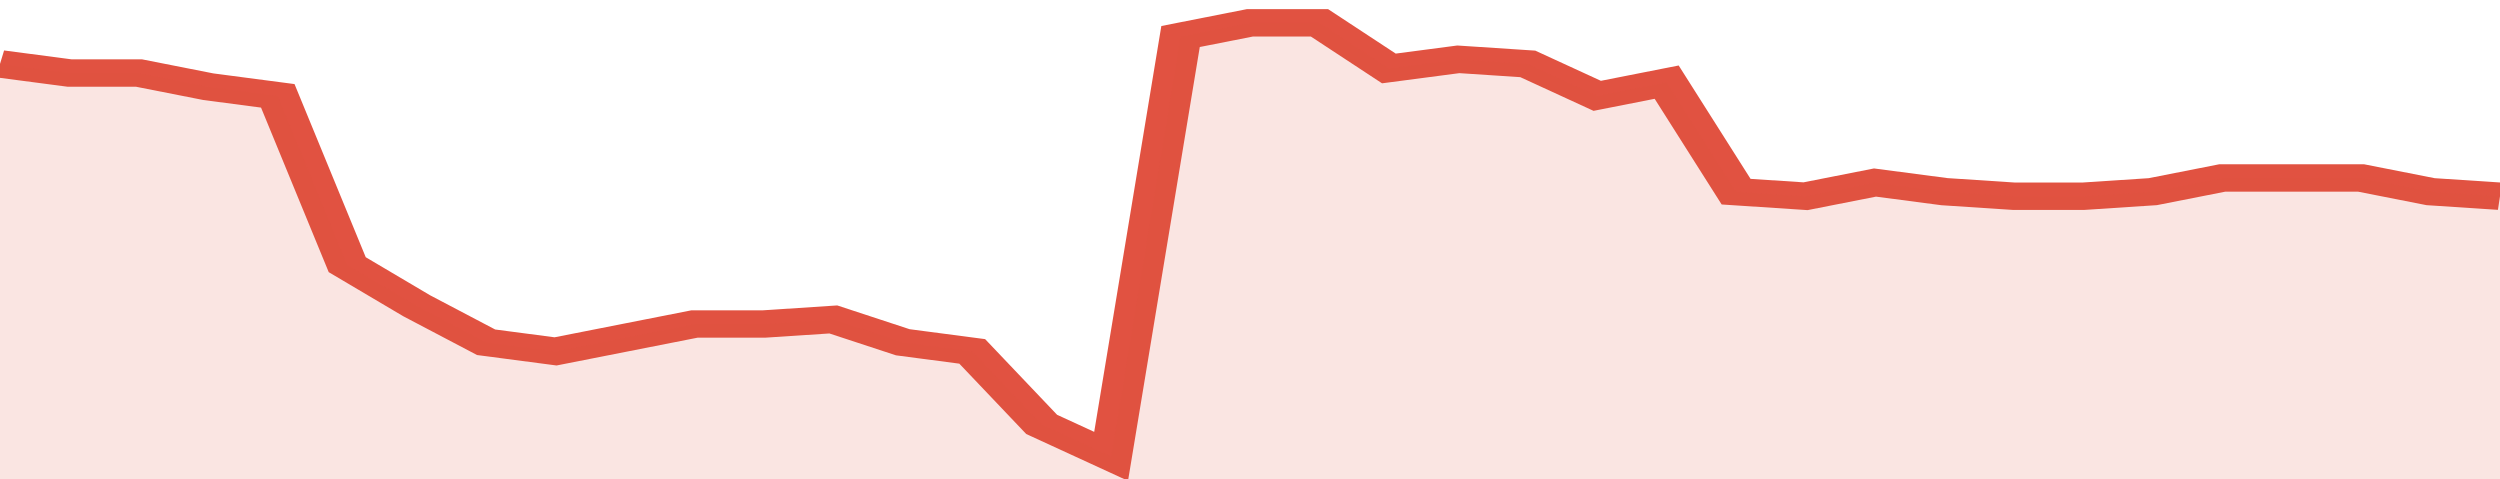 <svg xmlns="http://www.w3.org/2000/svg" viewBox="0 0 360 105" width="120" height="23" preserveAspectRatio="none">
				 <polyline fill="none" stroke="#E15241" stroke-width="6" points="0, 14 10, 16 20, 16 30, 19 40, 21 50, 58 60, 67 70, 75 80, 77 90, 74 100, 71 110, 71 120, 70 130, 75 140, 77 150, 93 160, 100 170, 8 180, 5 190, 5 200, 15 210, 13 220, 14 230, 21 240, 18 250, 42 260, 43 270, 40 280, 42 290, 43 300, 43 310, 42 320, 39 330, 39 340, 39 350, 42 360, 43 360, 43 "> </polyline>
				 <polygon fill="#E15241" opacity="0.15" points="0, 105 0, 14 10, 16 20, 16 30, 19 40, 21 50, 58 60, 67 70, 75 80, 77 90, 74 100, 71 110, 71 120, 70 130, 75 140, 77 150, 93 160, 100 170, 8 180, 5 190, 5 200, 15 210, 13 220, 14 230, 21 240, 18 250, 42 260, 43 270, 40 280, 42 290, 43 300, 43 310, 42 320, 39 330, 39 340, 39 350, 42 360, 43 360, 105 "></polygon>
			</svg>